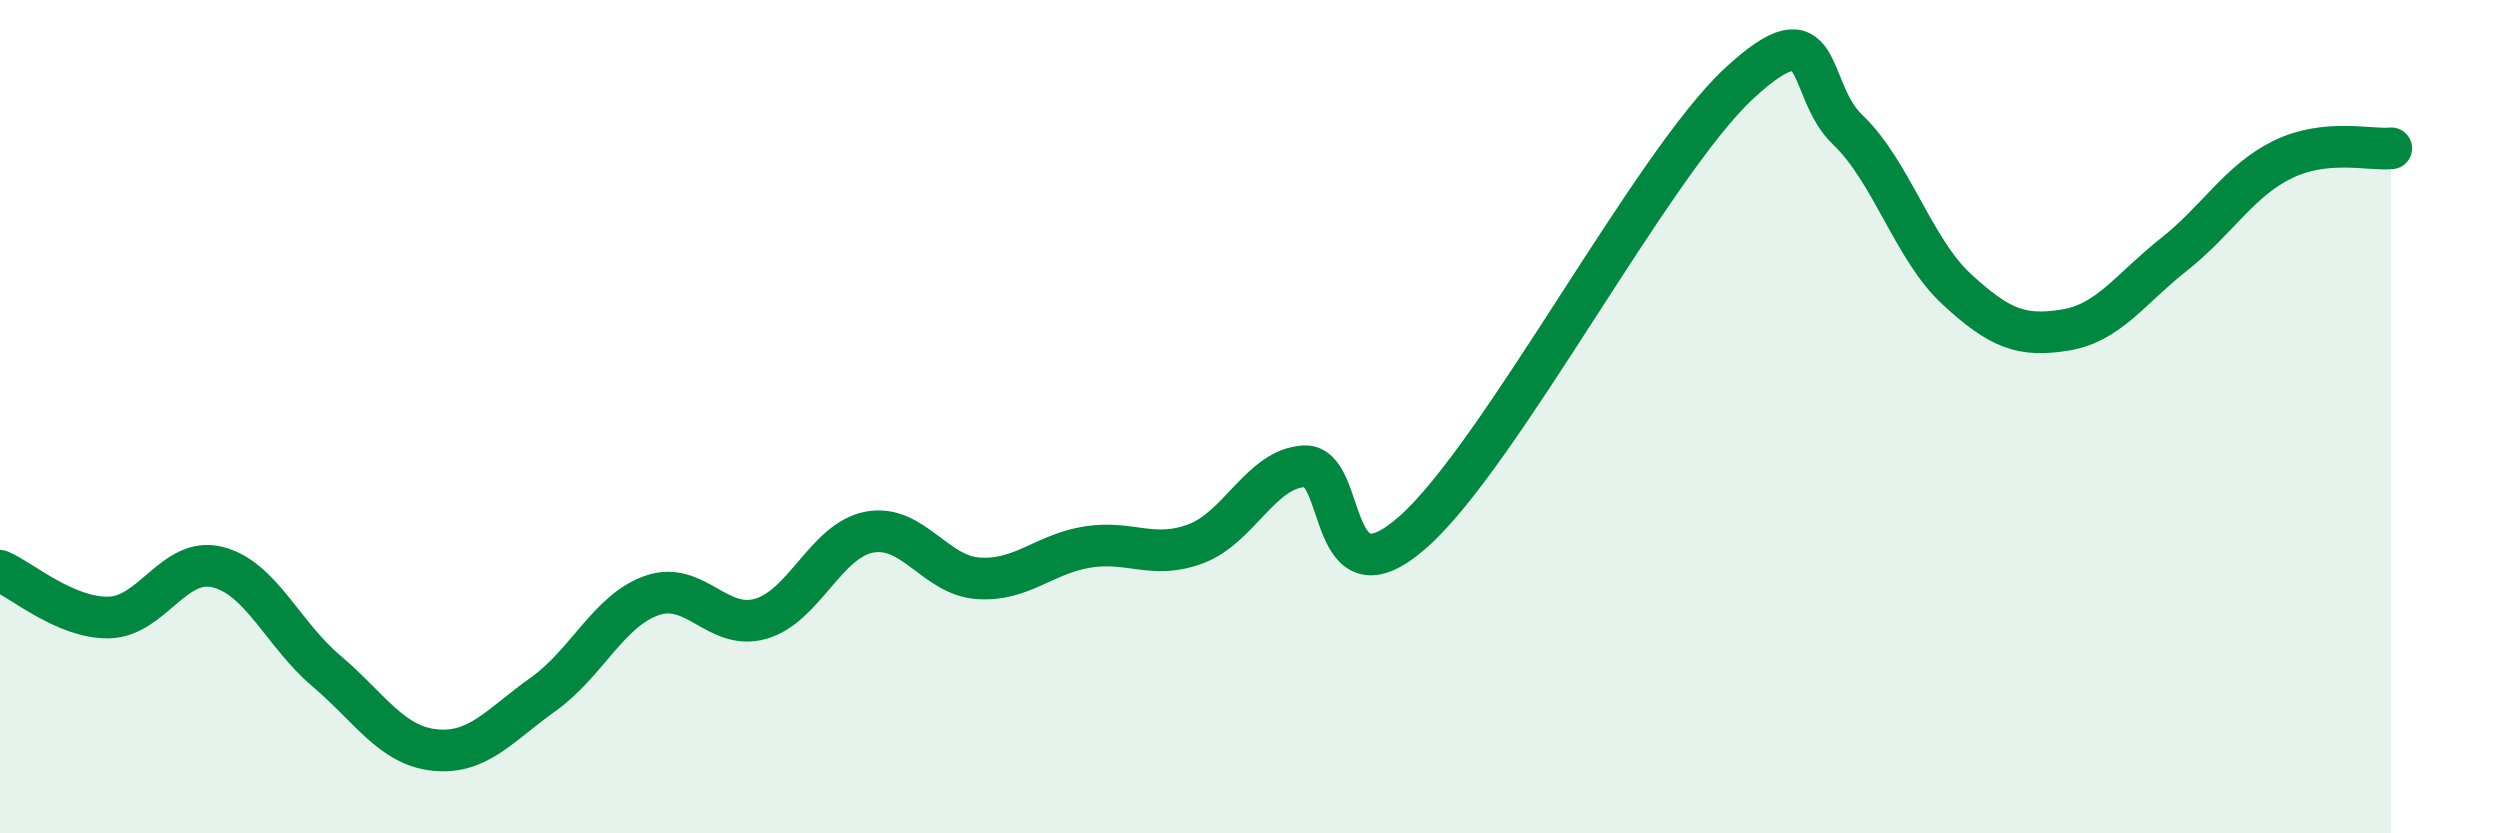
    <svg width="60" height="20" viewBox="0 0 60 20" xmlns="http://www.w3.org/2000/svg">
      <path
        d="M 0,13.7 C 0.52,13.92 1.57,14.84 2.61,14.82 C 3.65,14.8 4.18,13.35 5.22,13.61 C 6.26,13.87 6.79,15.22 7.83,16.1 C 8.87,16.98 9.39,17.89 10.43,18 C 11.47,18.11 12,17.4 13.04,16.66 C 14.08,15.92 14.61,14.65 15.65,14.29 C 16.69,13.93 17.22,15.15 18.26,14.85 C 19.3,14.55 19.83,12.96 20.87,12.77 C 21.91,12.58 22.44,13.81 23.48,13.88 C 24.52,13.95 25.05,13.3 26.09,13.13 C 27.13,12.96 27.66,13.44 28.7,13.05 C 29.74,12.66 30.26,11.25 31.3,11.19 C 32.34,11.13 31.82,14.61 33.91,12.77 C 36,10.93 39.65,3.93 41.74,2 C 43.83,0.07 43.31,2.13 44.35,3.12 C 45.39,4.11 45.92,5.98 46.96,6.94 C 48,7.9 48.53,8.09 49.57,7.92 C 50.61,7.75 51.13,6.93 52.17,6.11 C 53.21,5.29 53.74,4.34 54.78,3.83 C 55.82,3.32 56.87,3.61 57.39,3.56L57.39 20L0 20Z"
        fill="#008740"
        opacity="0.1"
        stroke-linecap="round"
        stroke-linejoin="round"
      />
      <path
        d="M 0,13.7 C 0.52,13.92 1.57,14.84 2.61,14.82 C 3.65,14.8 4.18,13.35 5.22,13.61 C 6.26,13.87 6.79,15.22 7.83,16.1 C 8.87,16.98 9.39,17.89 10.43,18 C 11.47,18.11 12,17.4 13.04,16.66 C 14.08,15.92 14.61,14.65 15.65,14.29 C 16.69,13.93 17.22,15.15 18.26,14.85 C 19.3,14.55 19.83,12.96 20.87,12.77 C 21.91,12.58 22.44,13.81 23.48,13.88 C 24.52,13.95 25.05,13.3 26.09,13.13 C 27.13,12.96 27.66,13.44 28.7,13.05 C 29.74,12.66 30.26,11.25 31.3,11.19 C 32.34,11.13 31.82,14.61 33.91,12.77 C 36,10.93 39.65,3.93 41.74,2 C 43.83,0.07 43.31,2.13 44.35,3.12 C 45.39,4.11 45.92,5.98 46.96,6.94 C 48,7.9 48.53,8.09 49.57,7.92 C 50.61,7.75 51.13,6.93 52.17,6.11 C 53.21,5.29 53.74,4.34 54.78,3.83 C 55.82,3.32 56.87,3.61 57.39,3.56"
        stroke="#008740"
        stroke-width="1"
        fill="none"
        stroke-linecap="round"
        stroke-linejoin="round"
      />
    </svg>
  